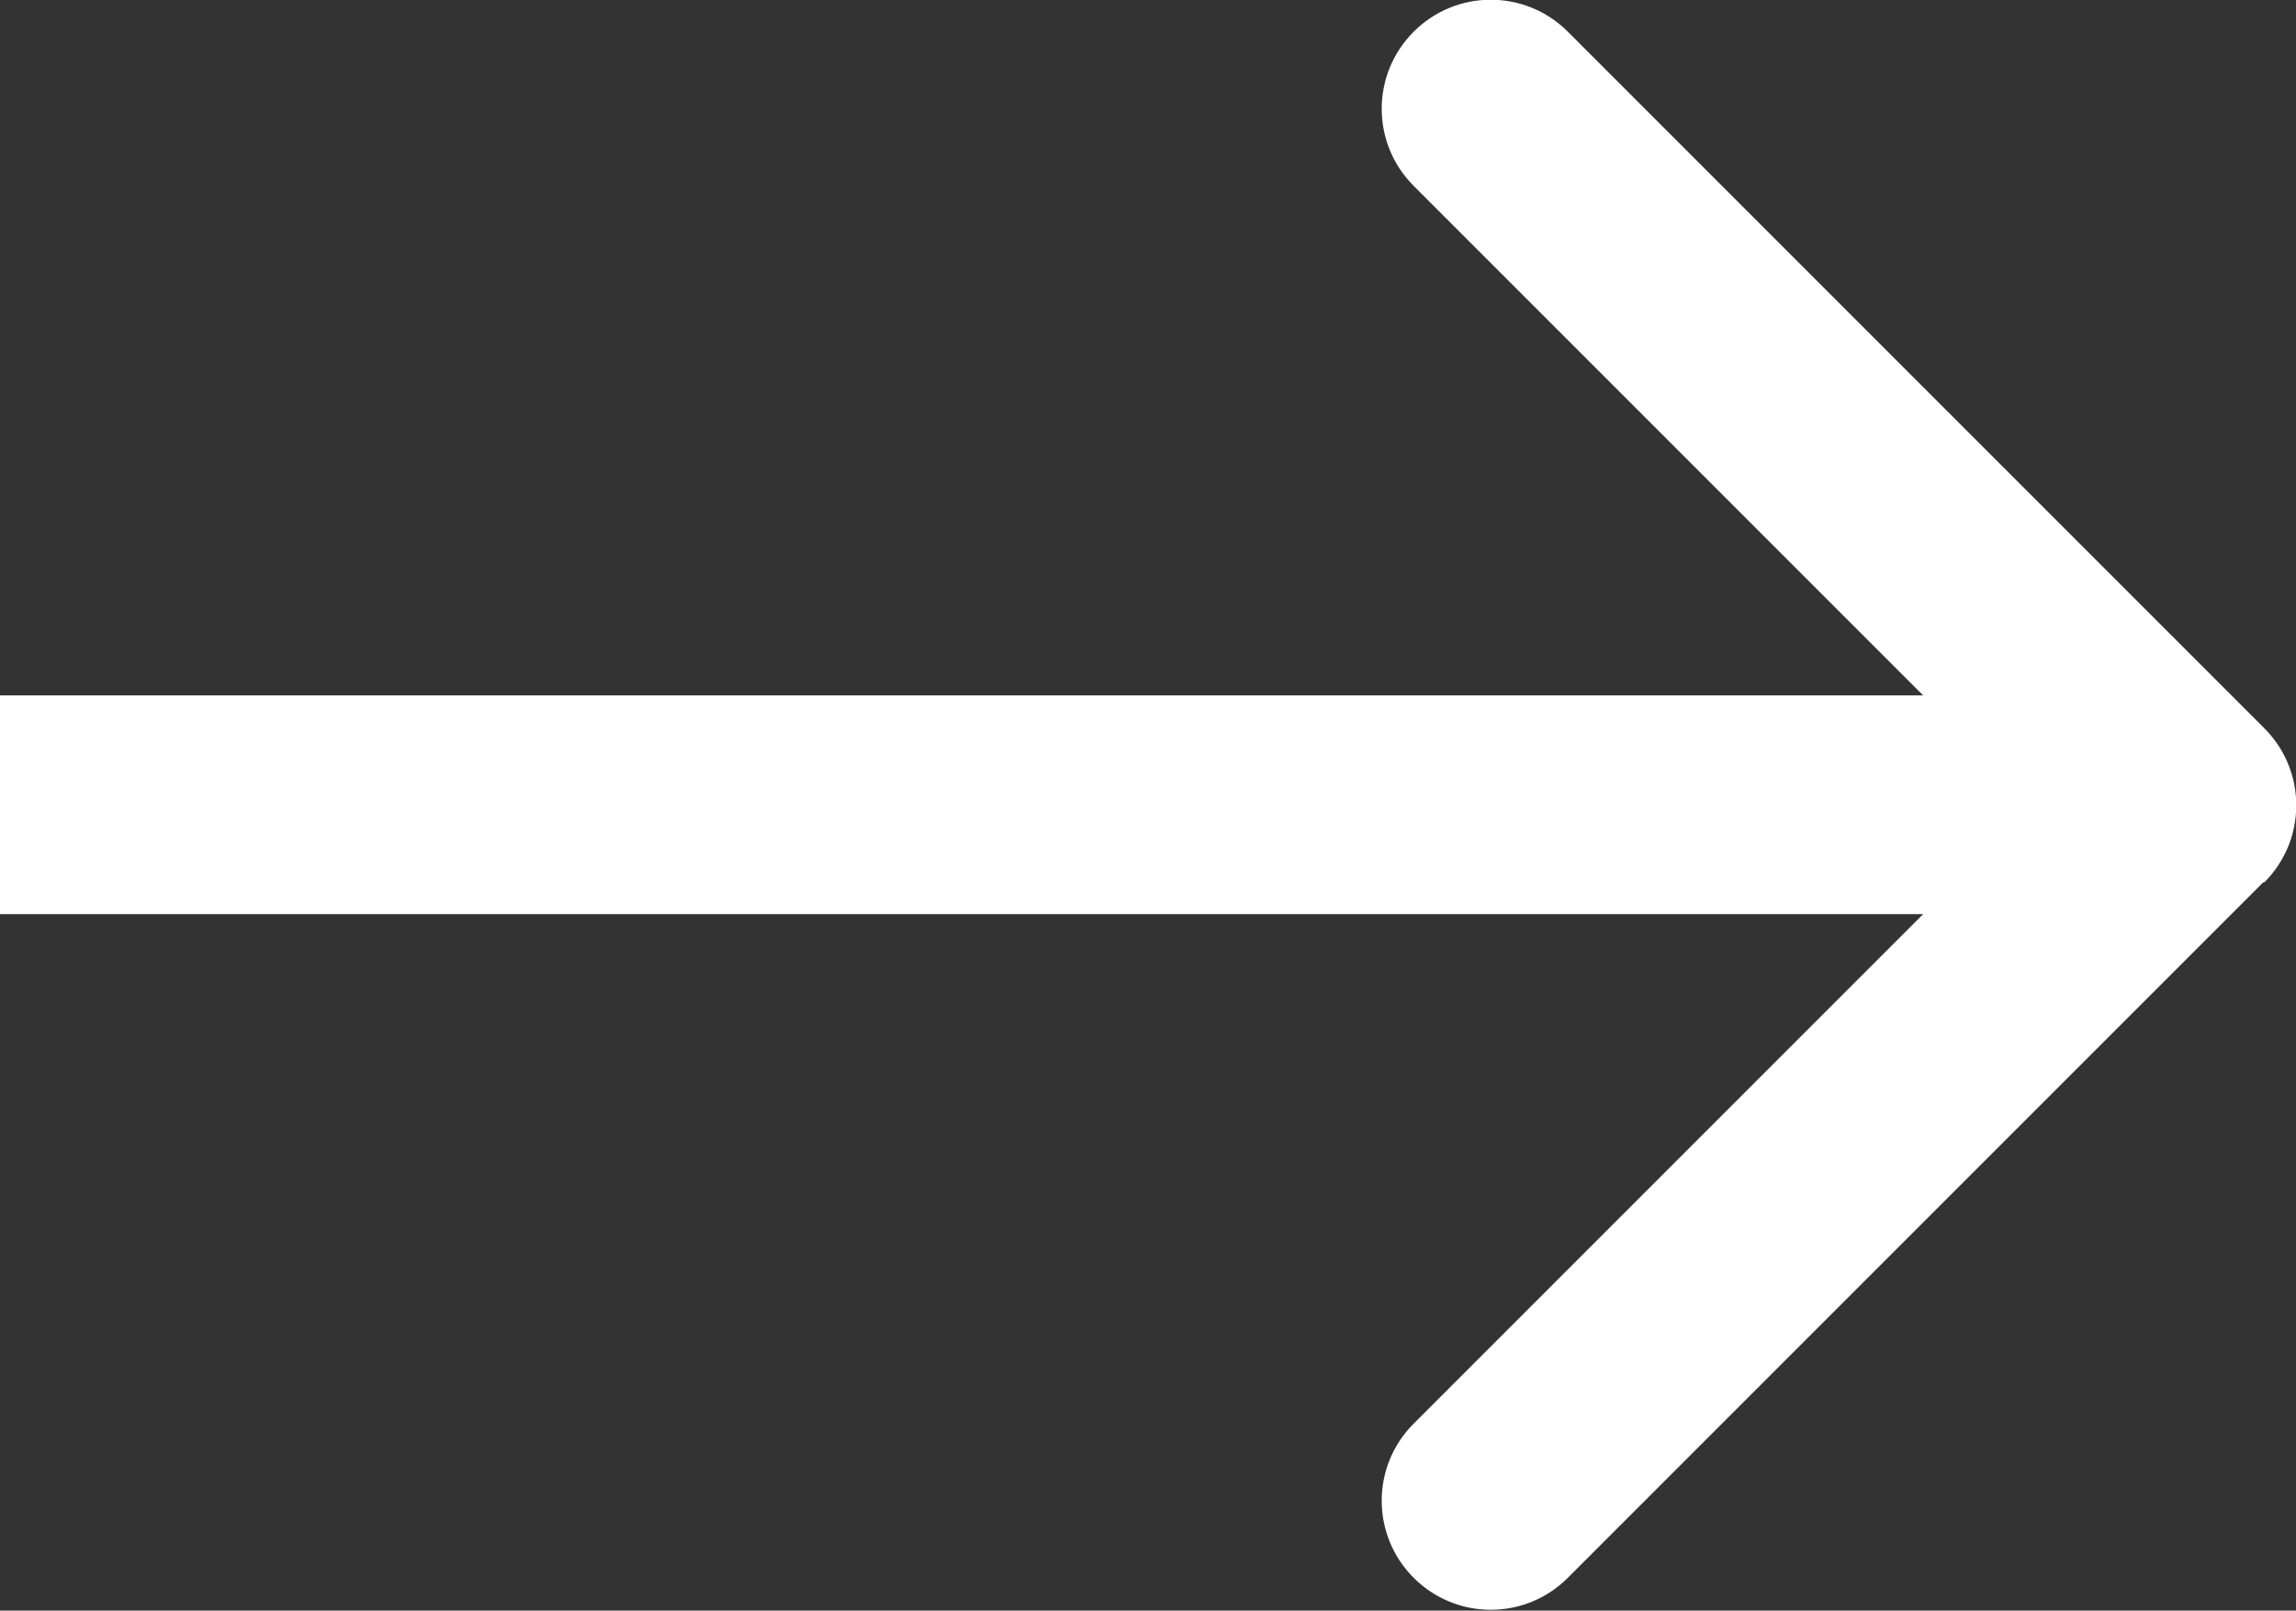 <?xml version="1.0" encoding="UTF-8"?>
<svg id="Layer_2" data-name="Layer 2" xmlns="http://www.w3.org/2000/svg" viewBox="0 0 21 14.73">
  <rect x="0" y="0" width="21" height="14.73" fill="#333333" stroke="none"/>
  <defs>
    <style>
      .cls-1 {
        fill: #fff;
        stroke-width: 0px;
      }
    </style>
  </defs>
  <g id="Layer_1-2" data-name="Layer 1">
    <path class="cls-1" d="M20.71,8.07c.39-.39.39-1.02,0-1.41L14.34.29c-.39-.39-1.02-.39-1.41,0-.39.39-.39,1.02,0,1.41l5.66,5.66-5.66,5.66c-.39.39-.39,1.02,0,1.41.39.39,1.02.39,1.41,0l6.36-6.36ZM0,8.36h20v-2H0v2Z"/>
  </g>
</svg>